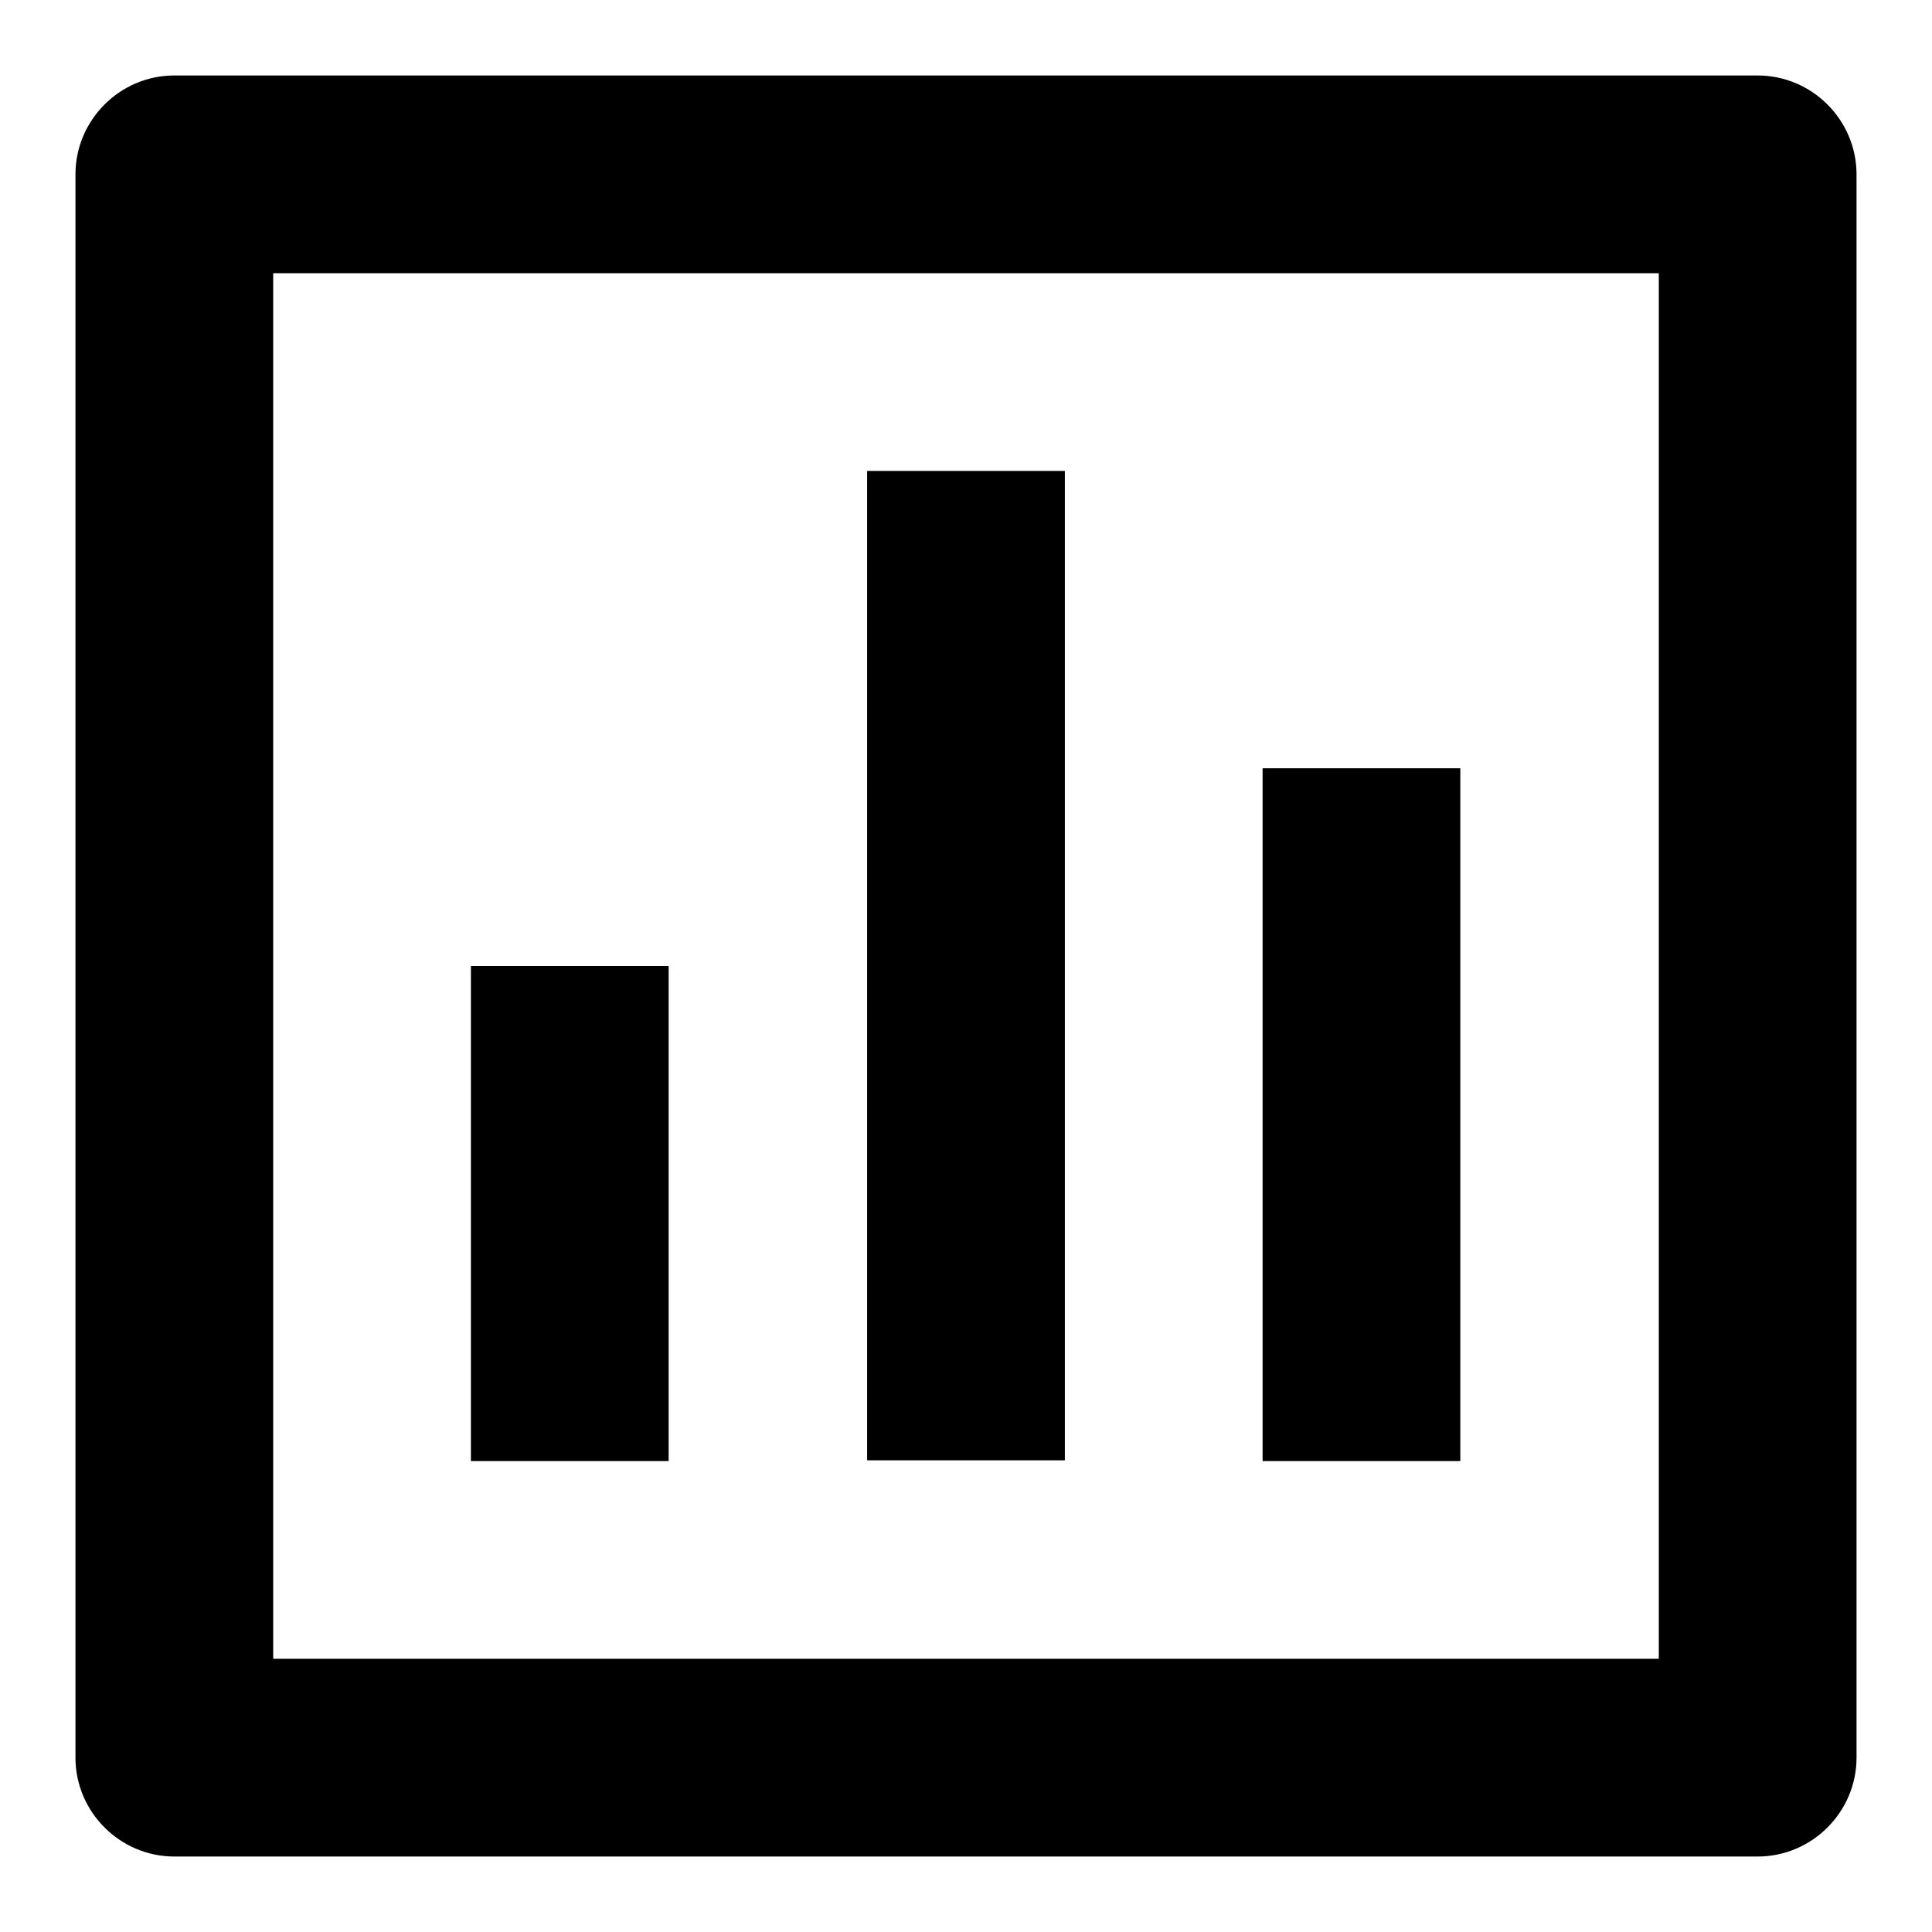 <?xml version="1.0" encoding="utf-8"?>
<!-- Svg Vector Icons : http://www.onlinewebfonts.com/icon -->
<!DOCTYPE svg PUBLIC "-//W3C//DTD SVG 1.1//EN" "http://www.w3.org/Graphics/SVG/1.1/DTD/svg11.dtd">
<svg version="1.1" xmlns="http://www.w3.org/2000/svg" xmlns:xlink="http://www.w3.org/1999/xlink" x="0px" y="0px" viewBox="0 0 256 256" enable-background="new 0 0 256 256" xml:space="preserve">
<g> <path fill="#000000" d="M10,23.1v209.8c0,7.2,5.9,13.1,13.1,13.1l0,0h209.8c7.2,0,13.1-5.9,13.1-13.1l0,0V23.1 c0-7.2-5.9-13.1-13.1-13.1l0,0H23.1C15.9,10,10,15.9,10,23.1L10,23.1z M36.2,36.2h183.6v183.6H36.2V36.2z"/> <path fill="#000000" d="M114.9,62.4h26.2v131.1h-26.2V62.4z M167.3,101.8h26.2v91.8h-26.2V101.8z M62.4,128h26.2v65.6H62.4V128z"/></g>
</svg>